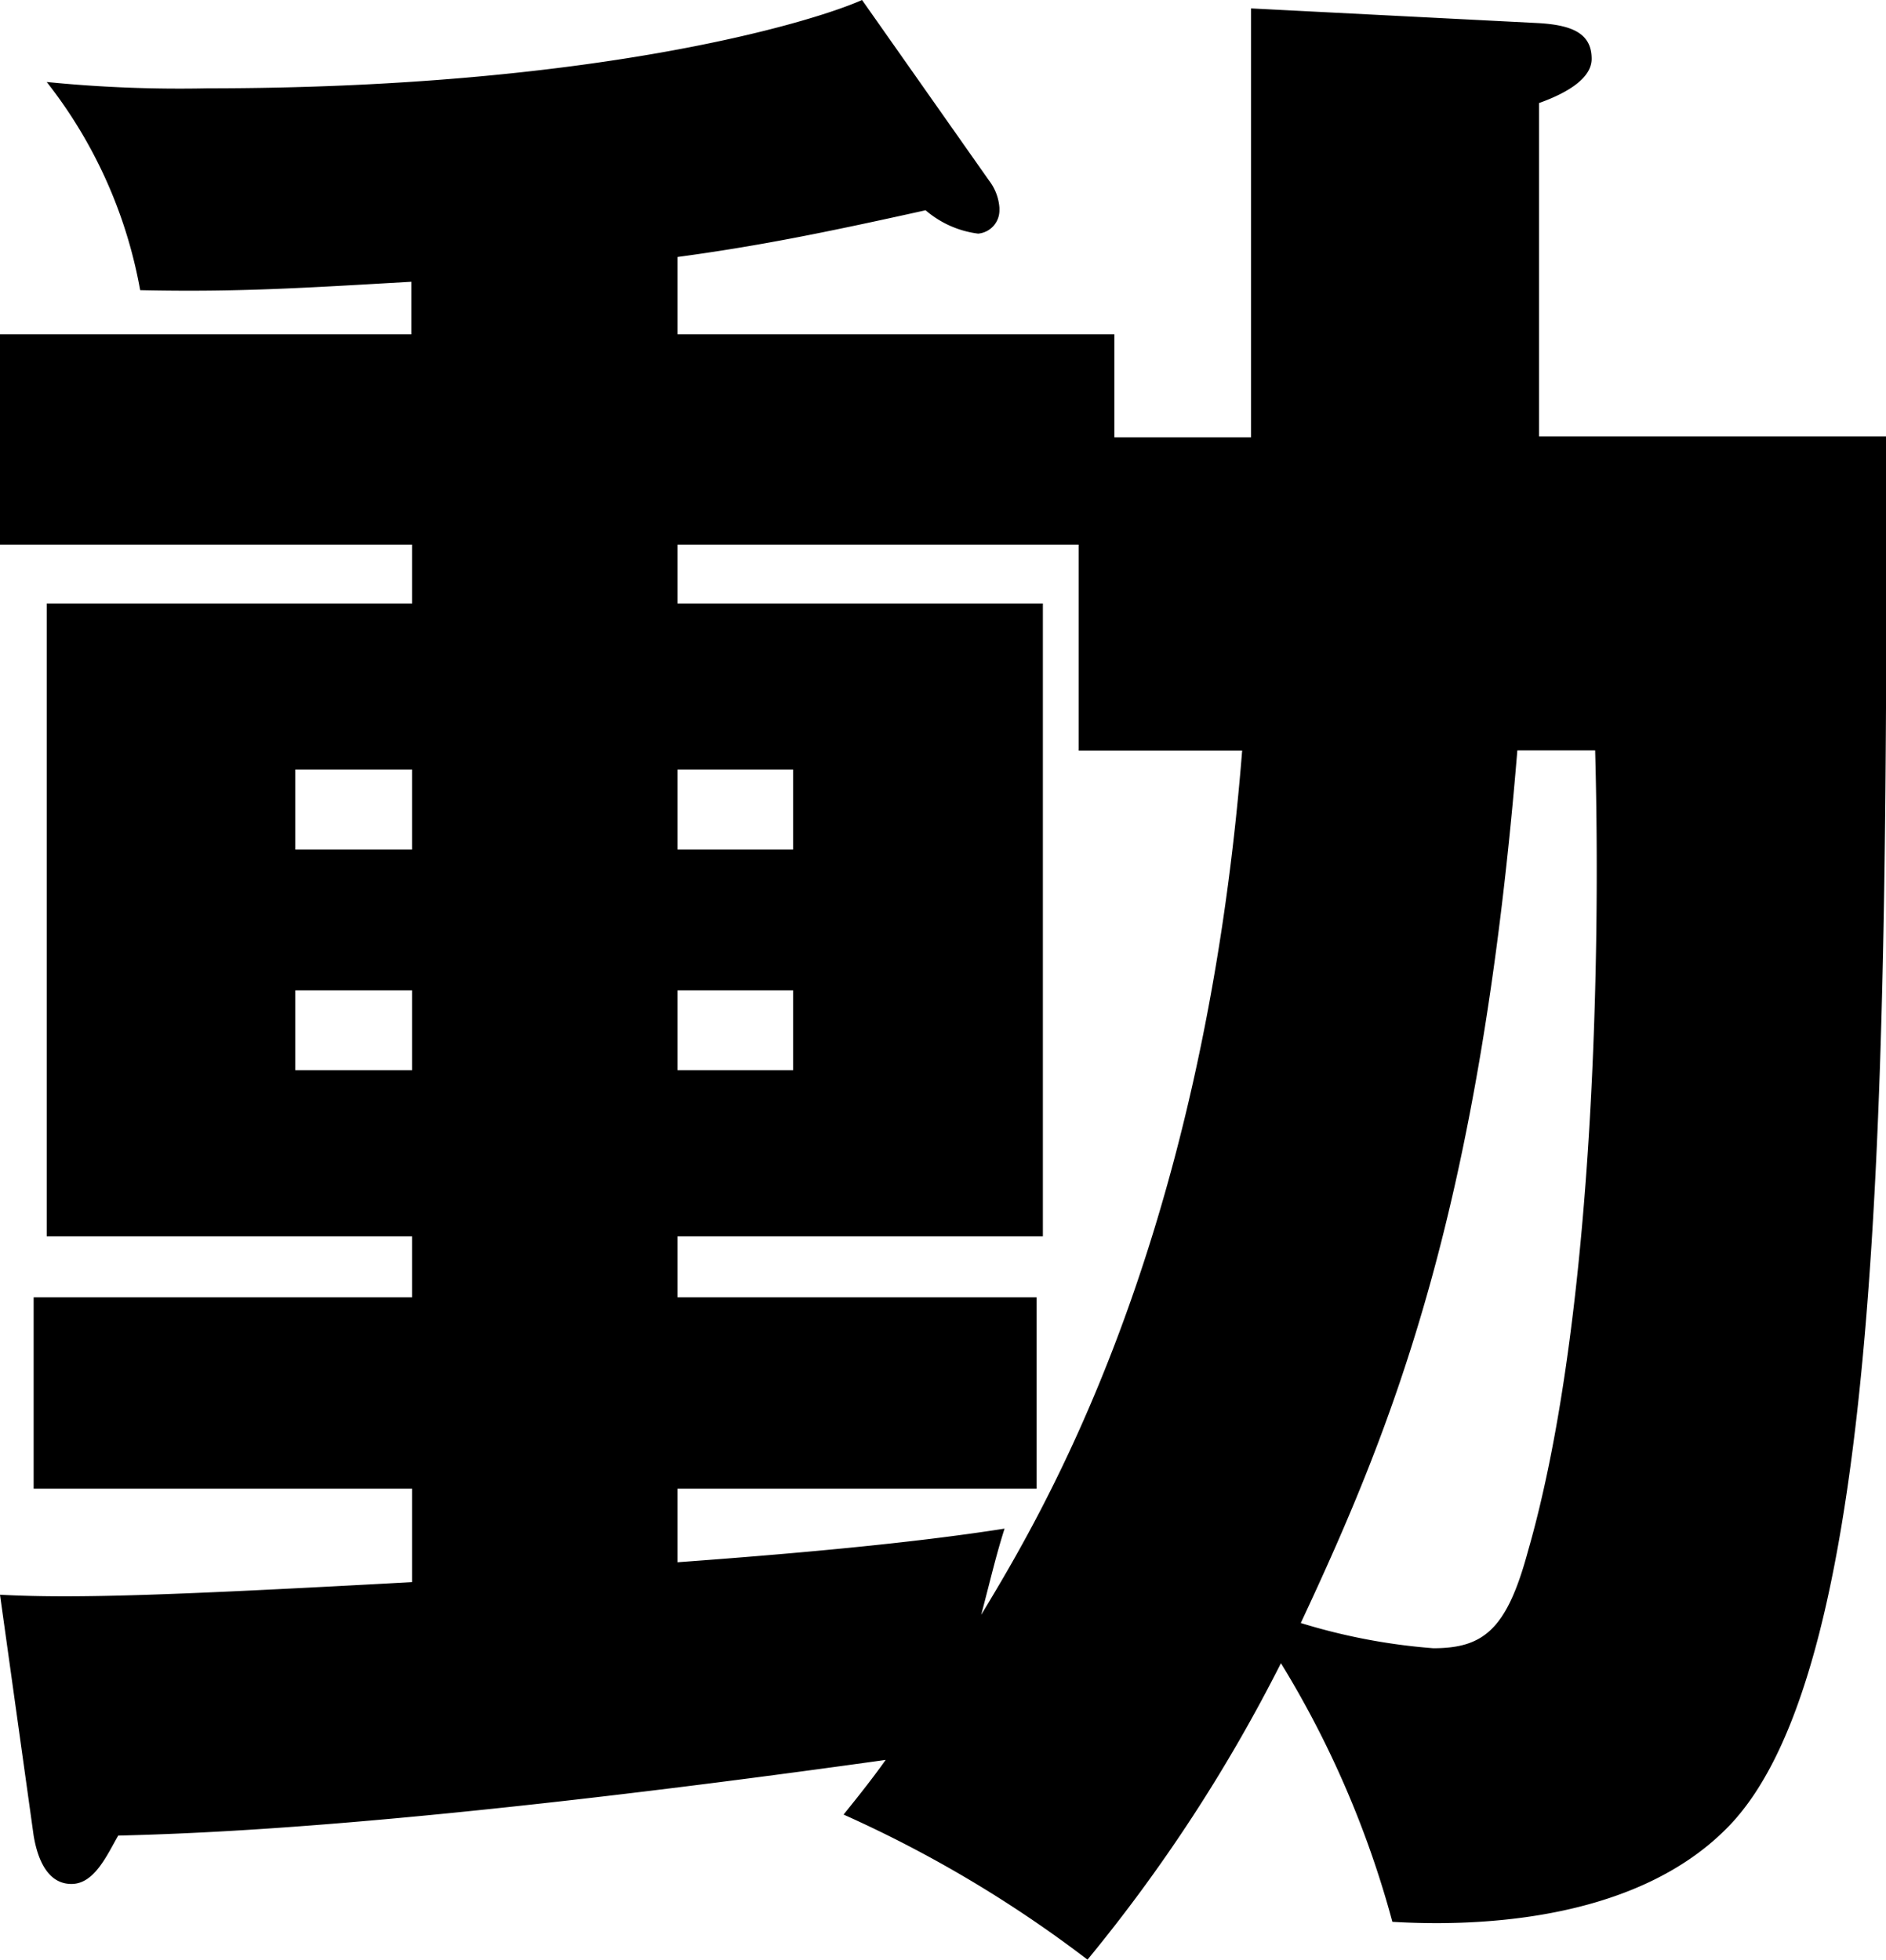 <svg xmlns="http://www.w3.org/2000/svg" width="80.73" height="83.88" viewBox="0 0 80.73 83.88"><title>kv_ttl_12</title><g id="a2ff3596-94e9-4c80-b42c-5db76f1873ce" data-name="レイヤー 14"><path d="M65.88,4.41c1.26-.45,2.25-1.08,2.25-1.89,0-1.08-.81-1.44-2.25-1.53L53.55.36V18.72H47.7V14.31H29V11c3.33-.45,6.12-1,10.62-2a4.26,4.26,0,0,0,2.25,1,1,1,0,0,0,.91-1s0-.07,0-.11a2.17,2.17,0,0,0-.45-1.17L36.9,0c-2.25,1-11.61,3.78-28,3.78A57.28,57.28,0,0,1,2,3.51,20.18,20.18,0,0,1,6,12.42c4.14.09,6.93-.09,11.61-.36v2.25H0v9H17.64v2.52H2V52.92H17.64v2.61H1.44v8.19h16.2v4c-9.9.54-14.31.72-17.64.54L1.44,78.57c.18,1.08.63,2.07,1.62,2.07s1.53-1.26,2-2.07c3.42-.09,12.24-.36,32.85-3.24-.63.9-1.53,2-1.8,2.34a52.42,52.42,0,0,1,10.44,6.21,68.51,68.51,0,0,0,8.28-12.69,42.13,42.13,0,0,1,4.77,11.07c3,.18,10.17.18,14.31-4,6.84-6.84,6.84-32,6.84-59.58H65.88ZM17.64,45.81h-5V42.39h5Zm0-9.45h-5V32.94h5ZM29,32.94h4.95v3.42H29Zm0,9.45h4.95v3.42H29ZM42,69.12c.45-1.71.63-2.52,1-3.69-4,.63-9.09,1.08-14,1.44V63.72H44.37V55.53H29V52.92H44.64V25.83H29V23.31H46.17v8.82h7C51.48,53.46,44.55,64.89,42,69.12Zm26.28-37c.27,9.9-.18,24.93-2.88,34.29-.9,3.33-1.89,4.14-4.05,4.14a25.94,25.94,0,0,1-5.67-1.08c4-8.55,7.65-17.64,9.27-37.35Z"/></g></svg>